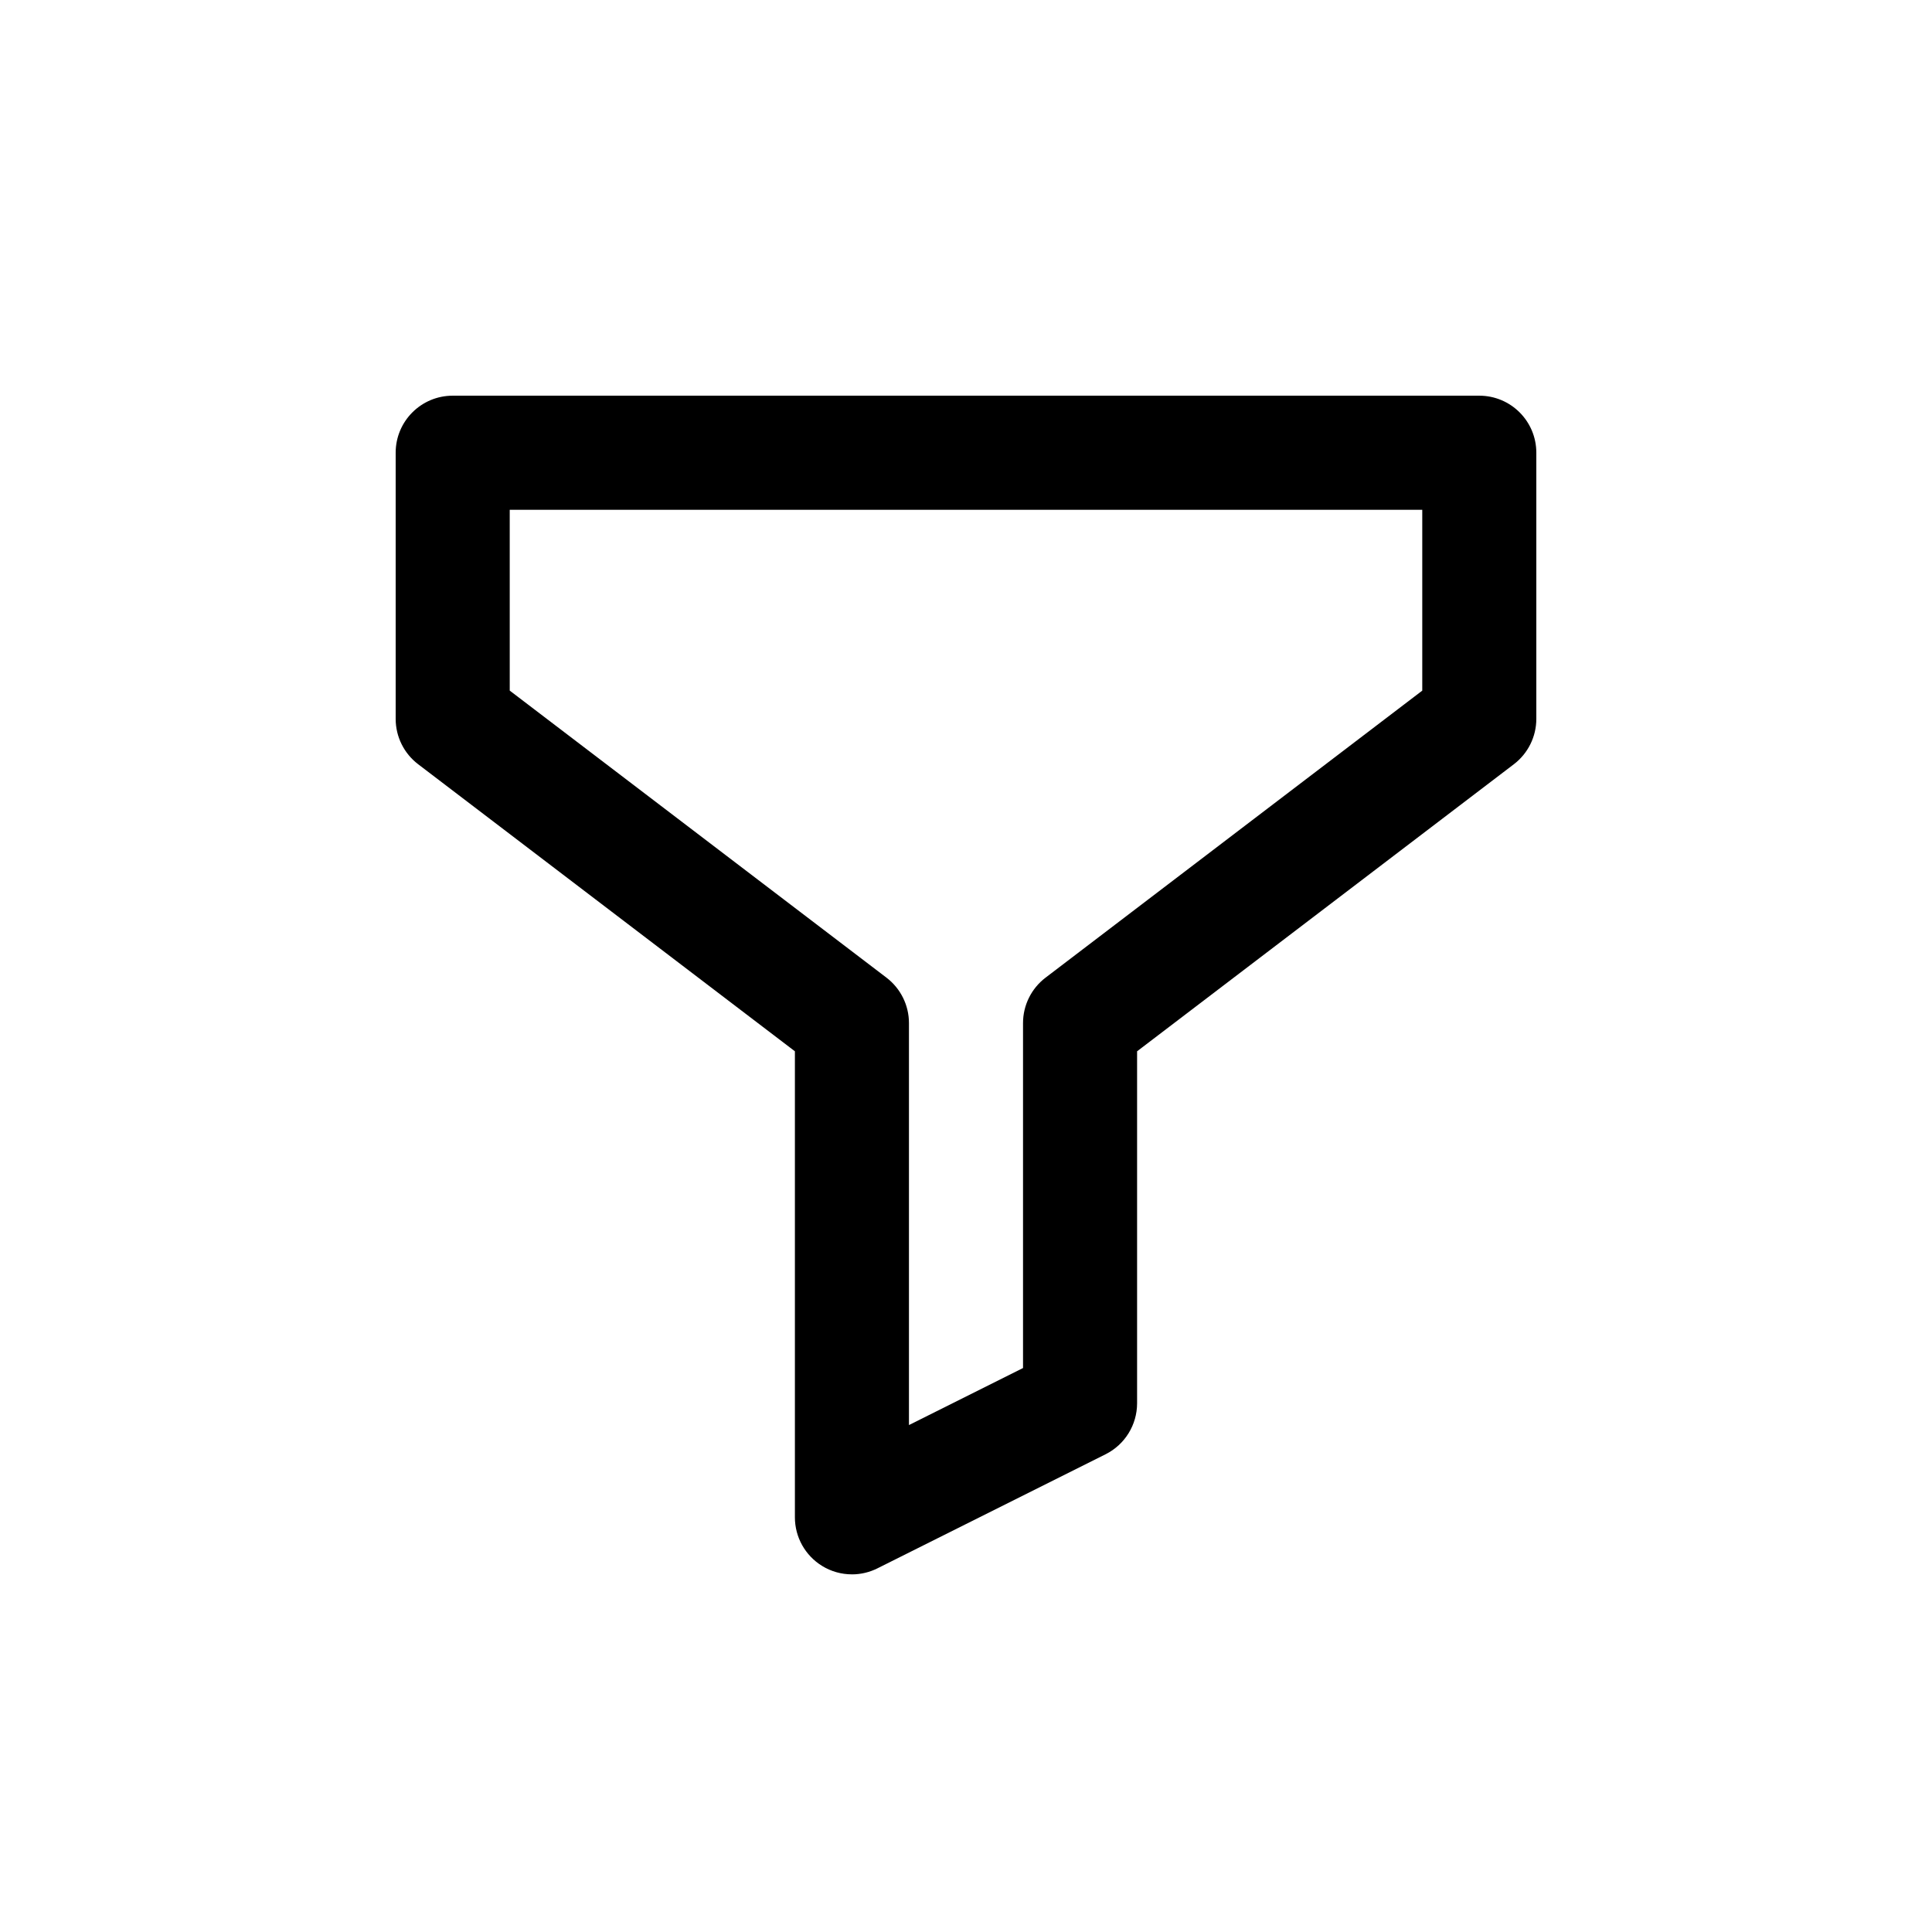 <?xml version="1.0" encoding="UTF-8"?>
<!-- Uploaded to: ICON Repo, www.svgrepo.com, Generator: ICON Repo Mixer Tools -->
<svg fill="#000000" width="800px" height="800px" version="1.1" viewBox="144 144 512 512" xmlns="http://www.w3.org/2000/svg">
 <path d="m369.77 561.22c-2.766 0-5.523-0.754-7.945-2.258-4.457-2.758-7.168-7.617-7.168-12.859v-123.5l-99.844-76.074c-3.754-2.856-5.957-7.305-5.957-12.02v-70.535c0-8.348 6.766-15.113 15.113-15.113h272.06c8.348 0 15.113 6.766 15.113 15.113v70.535c0 4.715-2.207 9.164-5.953 12.02l-99.848 76.074v93.277c0 5.723-3.234 10.957-8.352 13.516l-60.457 30.23c-2.137 1.066-4.449 1.598-6.762 1.598zm-90.684-234.2 99.844 76.074c3.746 2.859 5.953 7.309 5.953 12.023v106.54l30.23-15.113v-91.422c0-4.715 2.207-9.164 5.953-12.02l99.848-76.078v-47.93h-241.83z"/>
</svg>